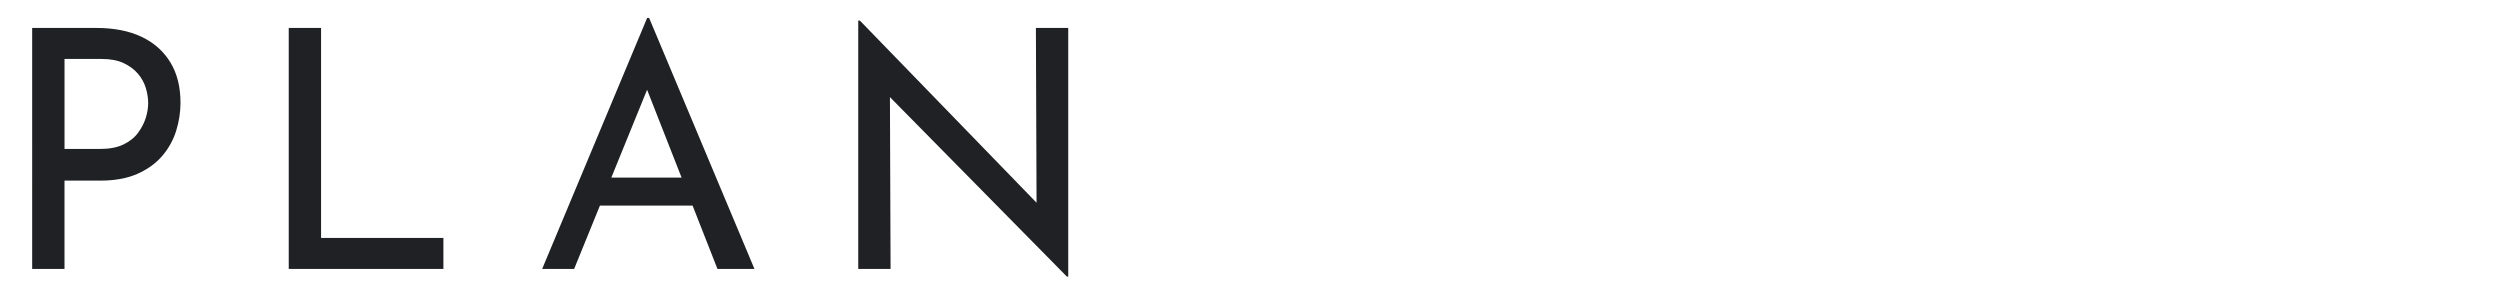 <?xml version="1.0" encoding="UTF-8"?><svg id="_レイヤー_2" xmlns="http://www.w3.org/2000/svg" width="210" height="24" xmlns:xlink="http://www.w3.org/1999/xlink" viewBox="0 0 210 24"><defs><style>.cls-1{fill:none;}.cls-2{fill:#202124;}.cls-3{clip-path:url(#clippath);}</style><clipPath id="clippath"><rect class="cls-1" width="210" height="24"/></clipPath></defs><g id="_欧文"><g class="cls-3"><path class="cls-2" d="M8.106,2.348c1.475,0,2.734.248,3.78.742,1.045.495,1.852,1.209,2.422,2.143.569.934.854,2.062.854,3.388,0,.803-.122,1.592-.364,2.366s-.63,1.475-1.162,2.1c-.532.626-1.228,1.13-2.086,1.512-.858.383-1.904.574-3.136.574h-2.996v7.42h-2.716V2.348h5.404ZM8.387,12.512c.802,0,1.465-.126,1.988-.378.522-.252.933-.583,1.232-.994.298-.41.513-.83.644-1.26.13-.429.196-.83.196-1.204,0-.41-.065-.835-.196-1.273-.131-.438-.35-.84-.658-1.204-.308-.364-.709-.663-1.204-.896-.495-.233-1.106-.35-1.834-.35h-3.136v7.56h2.968Z"/><path class="cls-2" d="M24.254,2.348h2.716v17.641h10.276v2.604h-12.992V2.348Z"/><path class="cls-2" d="M45.54,22.592L54.359,1.508h.168l8.848,21.084h-3.108l-6.608-16.828,1.932-1.26-7.364,18.088h-2.688ZM50.72,14.92h7.532l.896,2.353h-9.212l.784-2.353Z"/><path class="cls-2" d="M89.62,23.236l-15.652-15.876.784.195.056,15.036h-2.716V1.732h.14l15.456,15.932-.616-.14-.056-15.177h2.716v20.889h-.112Z"/></g></g></svg>